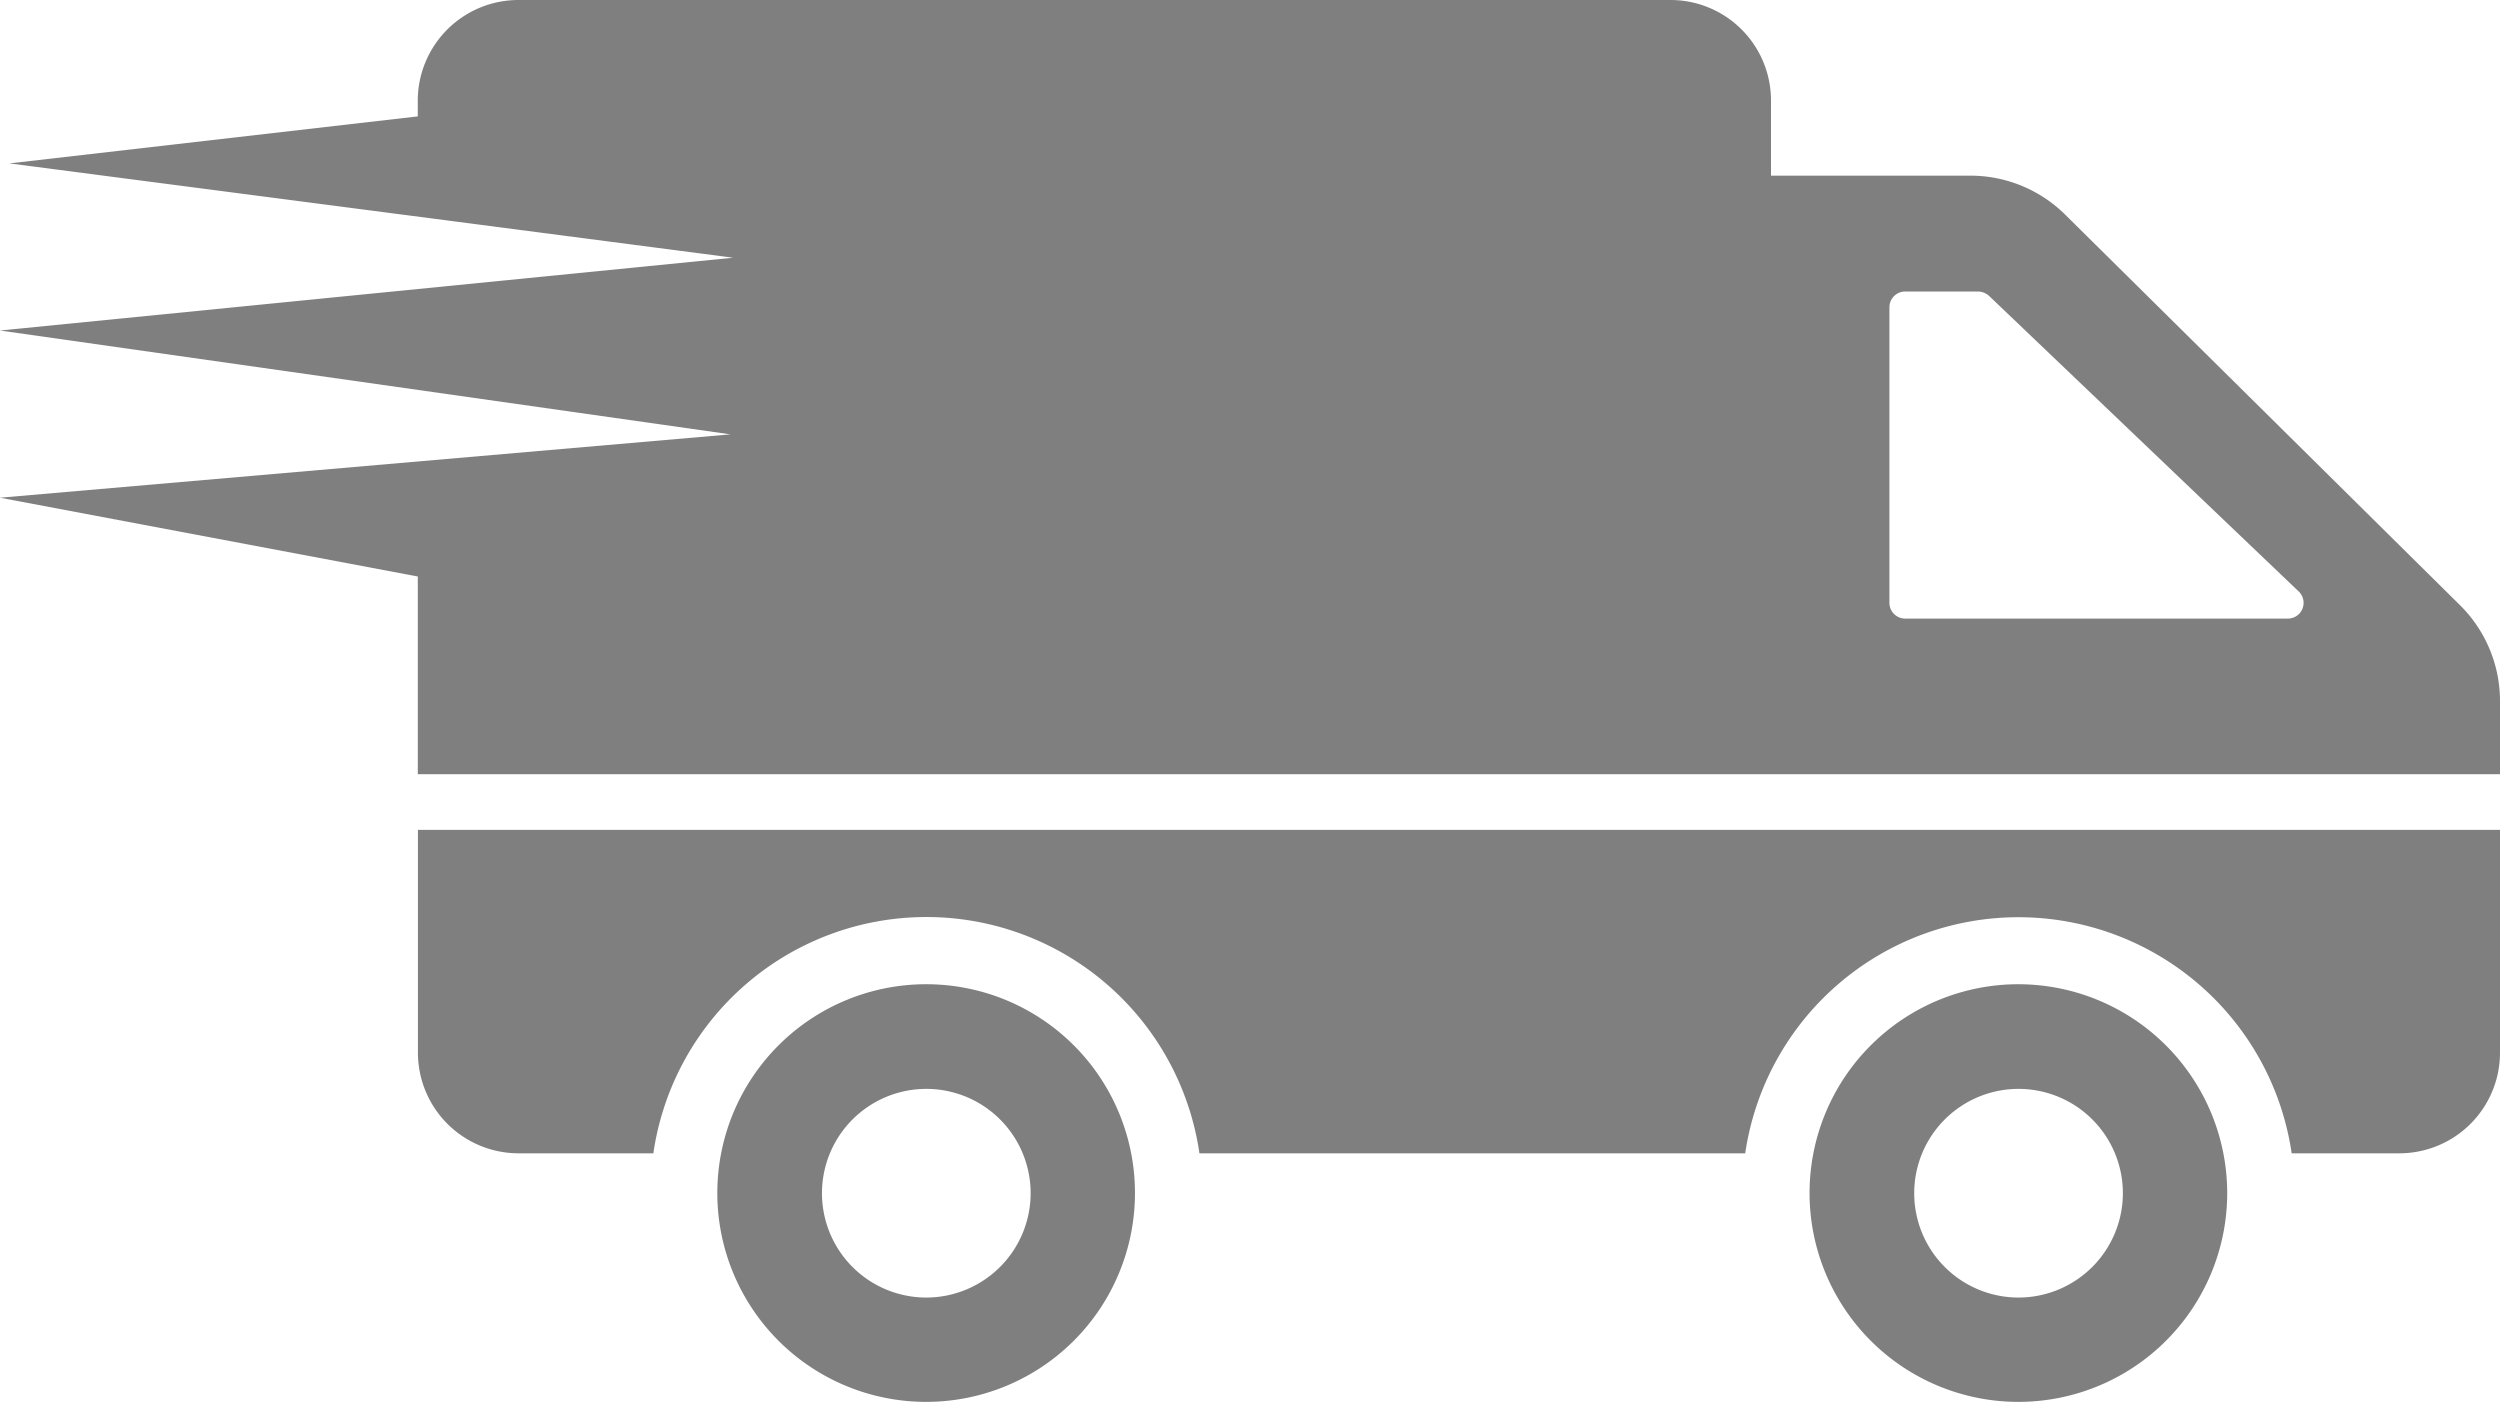 <svg xmlns="http://www.w3.org/2000/svg" viewBox="0 0 612 343.18"><defs><style>.cls-1{fill:#7f7f7f;}</style></defs><title>delivery_grey</title><g id="Ebene_2" data-name="Ebene 2"><g id="Capa_1" data-name="Capa 1"><path class="cls-1" d="M226.76,240.94a51.12,51.12,0,1,0,51.08,51.16A51.1,51.1,0,0,0,226.76,240.94Zm0,76.7A25.54,25.54,0,1,1,252.3,292.1,25.57,25.57,0,0,1,226.76,317.64ZM612,203.15v54.54a24.64,24.64,0,0,1-24.64,24.64H561a67.6,67.6,0,0,0-133.77,0H293.62a67.54,67.54,0,0,0-133.68,0h-33a24.64,24.64,0,0,1-24.63-24.64V203.15ZM494.14,240.94a51.12,51.12,0,1,0,51.08,51.16A51.17,51.17,0,0,0,494.14,240.94Zm0,76.7a25.54,25.54,0,1,1,25.54-25.54A25.57,25.57,0,0,1,494.14,317.64ZM602.29,148.23,505.48,52.47A33,33,0,0,0,482.4,43H433.54V24.63A24.6,24.6,0,0,0,408.91,0h-282a24.66,24.66,0,0,0-24.64,24.63v3.86L2.3,40,179.45,63.09,0,80.91l178.81,25.42L0,121.84l102.28,19.29v48.4H612v-18A33,33,0,0,0,602.29,148.23Zm-42.21,3.2H466.39a3.86,3.86,0,0,1-3.86-3.86V75.22a3.86,3.86,0,0,1,3.86-3.86h17.82a4.16,4.16,0,0,1,2.71,1.07l75.79,72.35A3.85,3.85,0,0,1,560.08,151.43Z"/></g></g></svg>